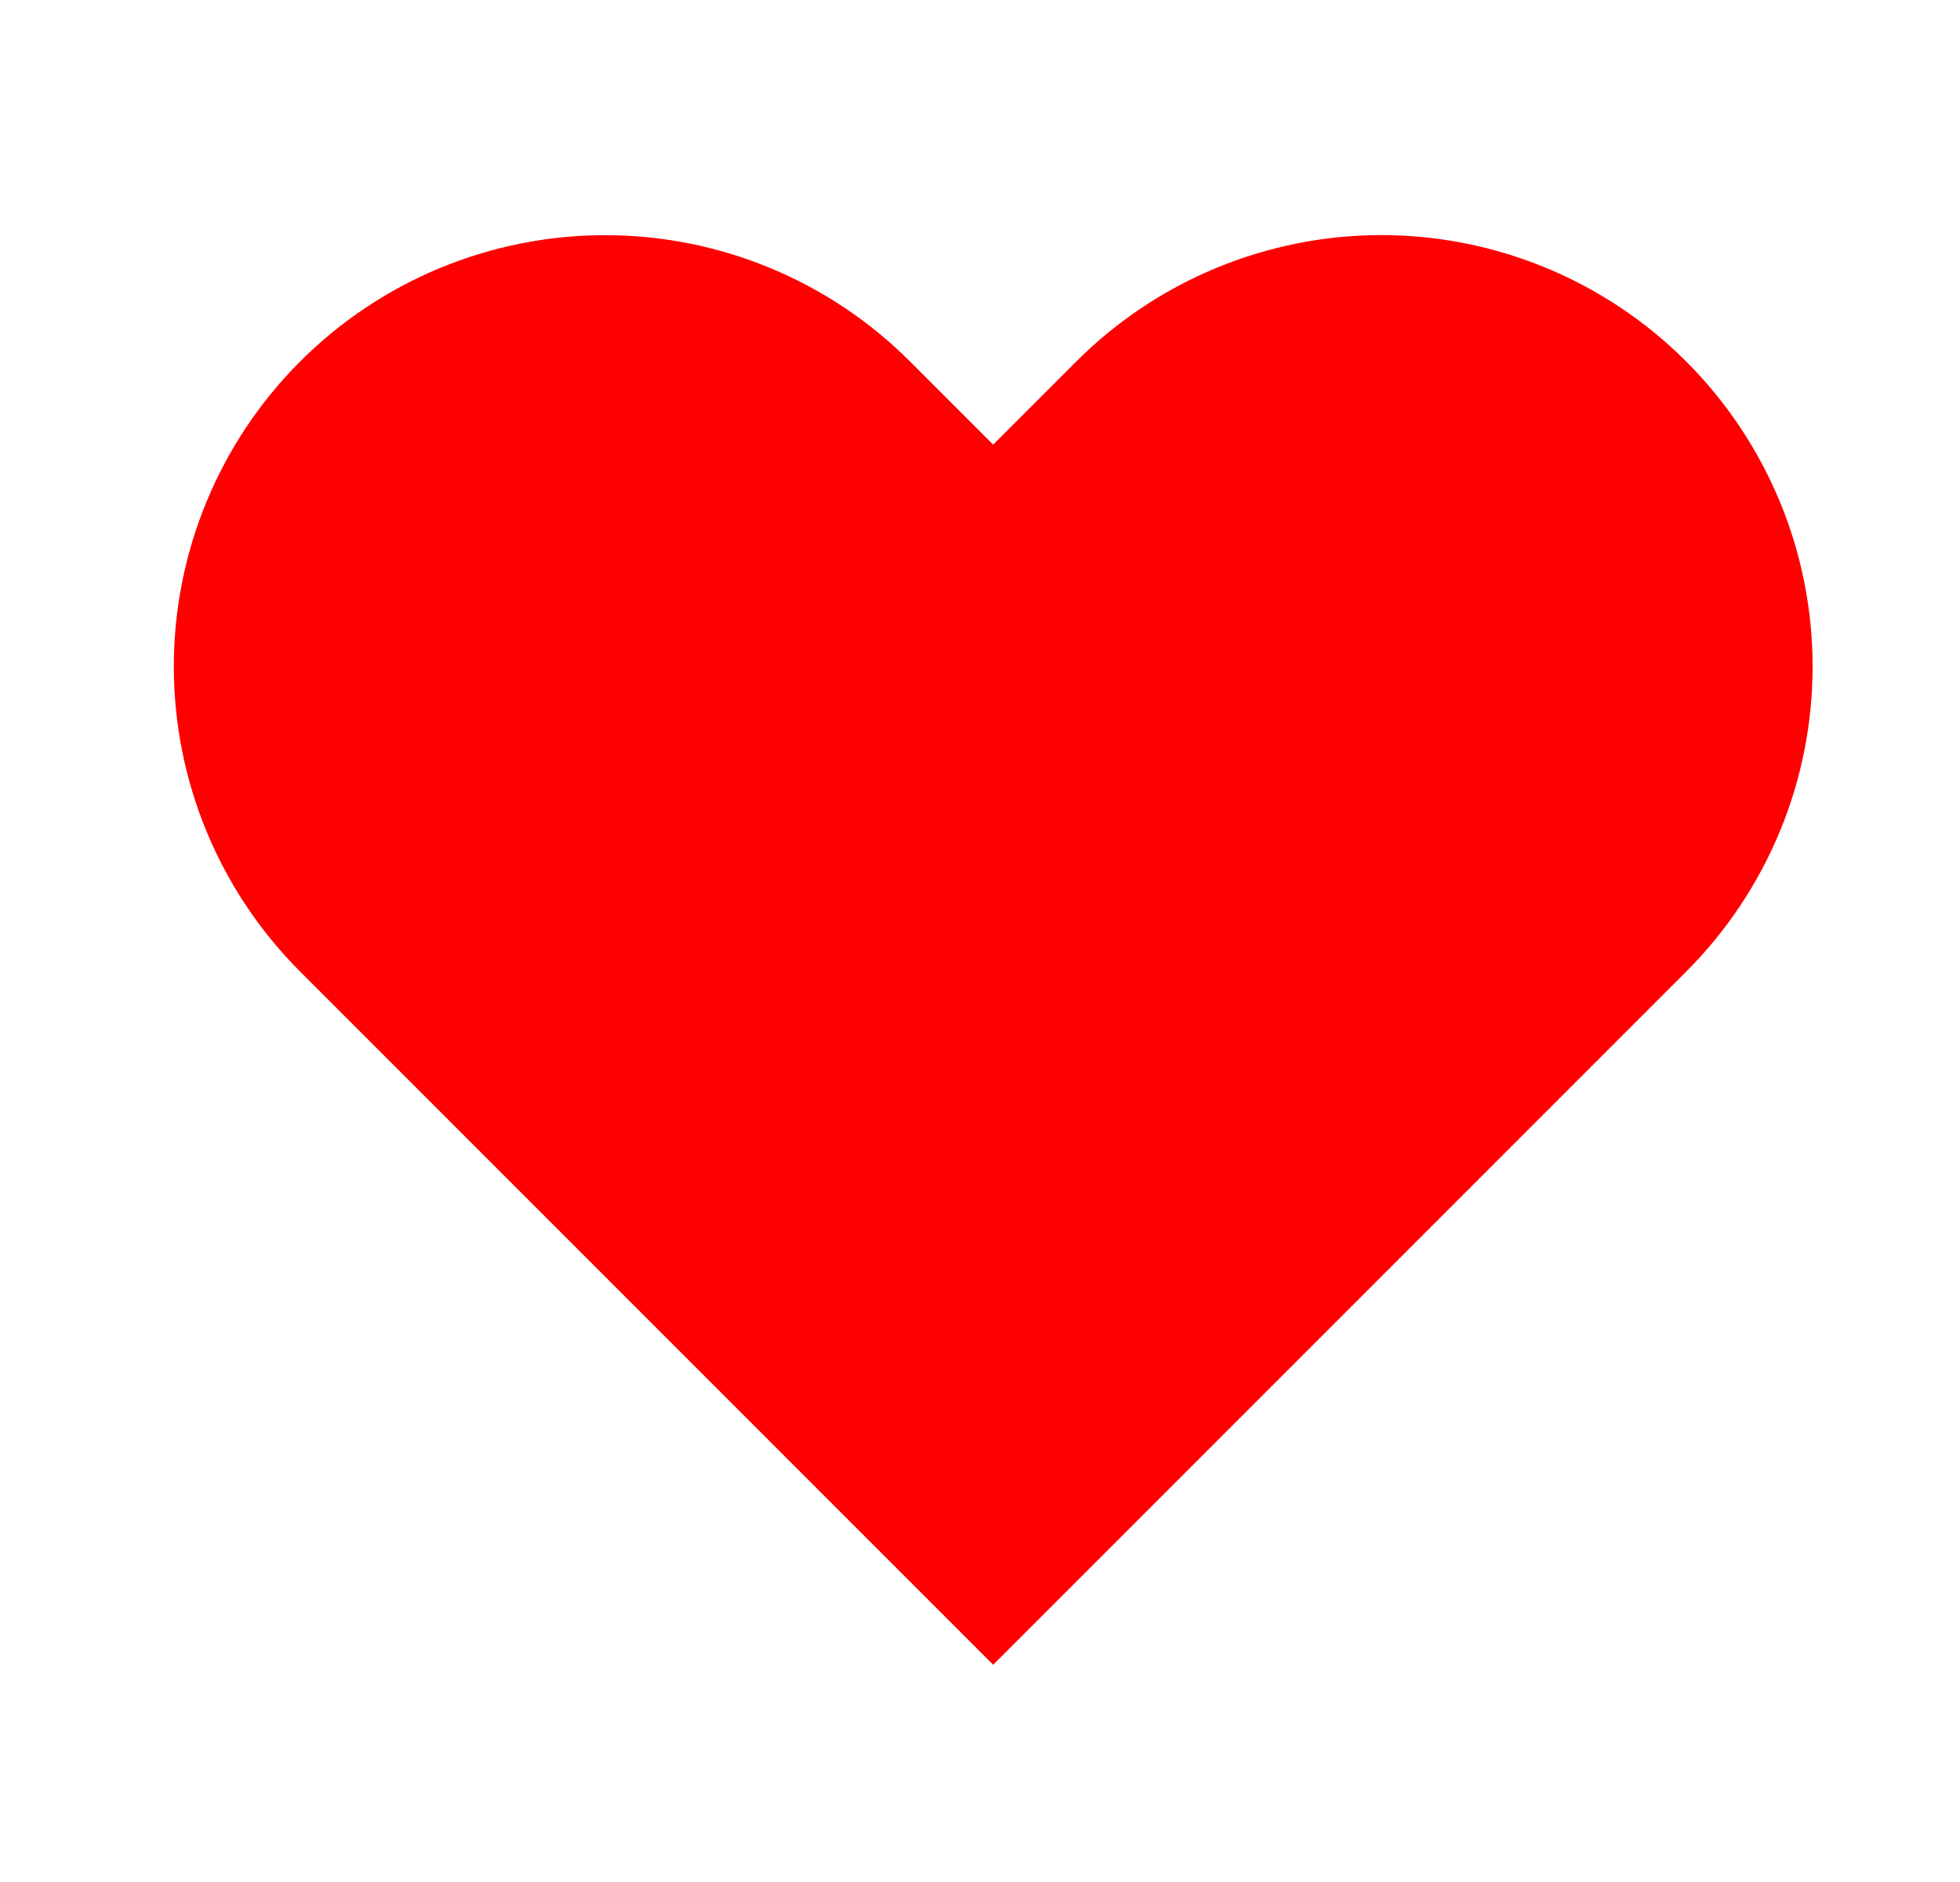 <?xml version="1.0" encoding="UTF-8"?> <svg xmlns="http://www.w3.org/2000/svg" width="25" height="24" viewBox="0 0 25 24" fill="none"><path d="M21.508 4.61C20.997 4.099 20.391 3.694 19.723 3.417C19.056 3.141 18.341 2.998 17.618 2.998C16.896 2.998 16.18 3.141 15.513 3.417C14.845 3.694 14.239 4.099 13.728 4.61L12.668 5.67L11.608 4.61C10.576 3.578 9.177 2.999 7.718 2.999C6.259 2.999 4.86 3.578 3.828 4.61C2.796 5.642 2.217 7.041 2.217 8.5C2.217 9.959 2.796 11.358 3.828 12.39L4.888 13.45L12.668 21.23L20.448 13.45L21.508 12.39C22.019 11.879 22.424 11.273 22.701 10.605C22.978 9.938 23.12 9.222 23.12 8.5C23.12 7.778 22.978 7.062 22.701 6.395C22.424 5.727 22.019 5.121 21.508 4.61Z" fill="#FF0000"></path></svg> 